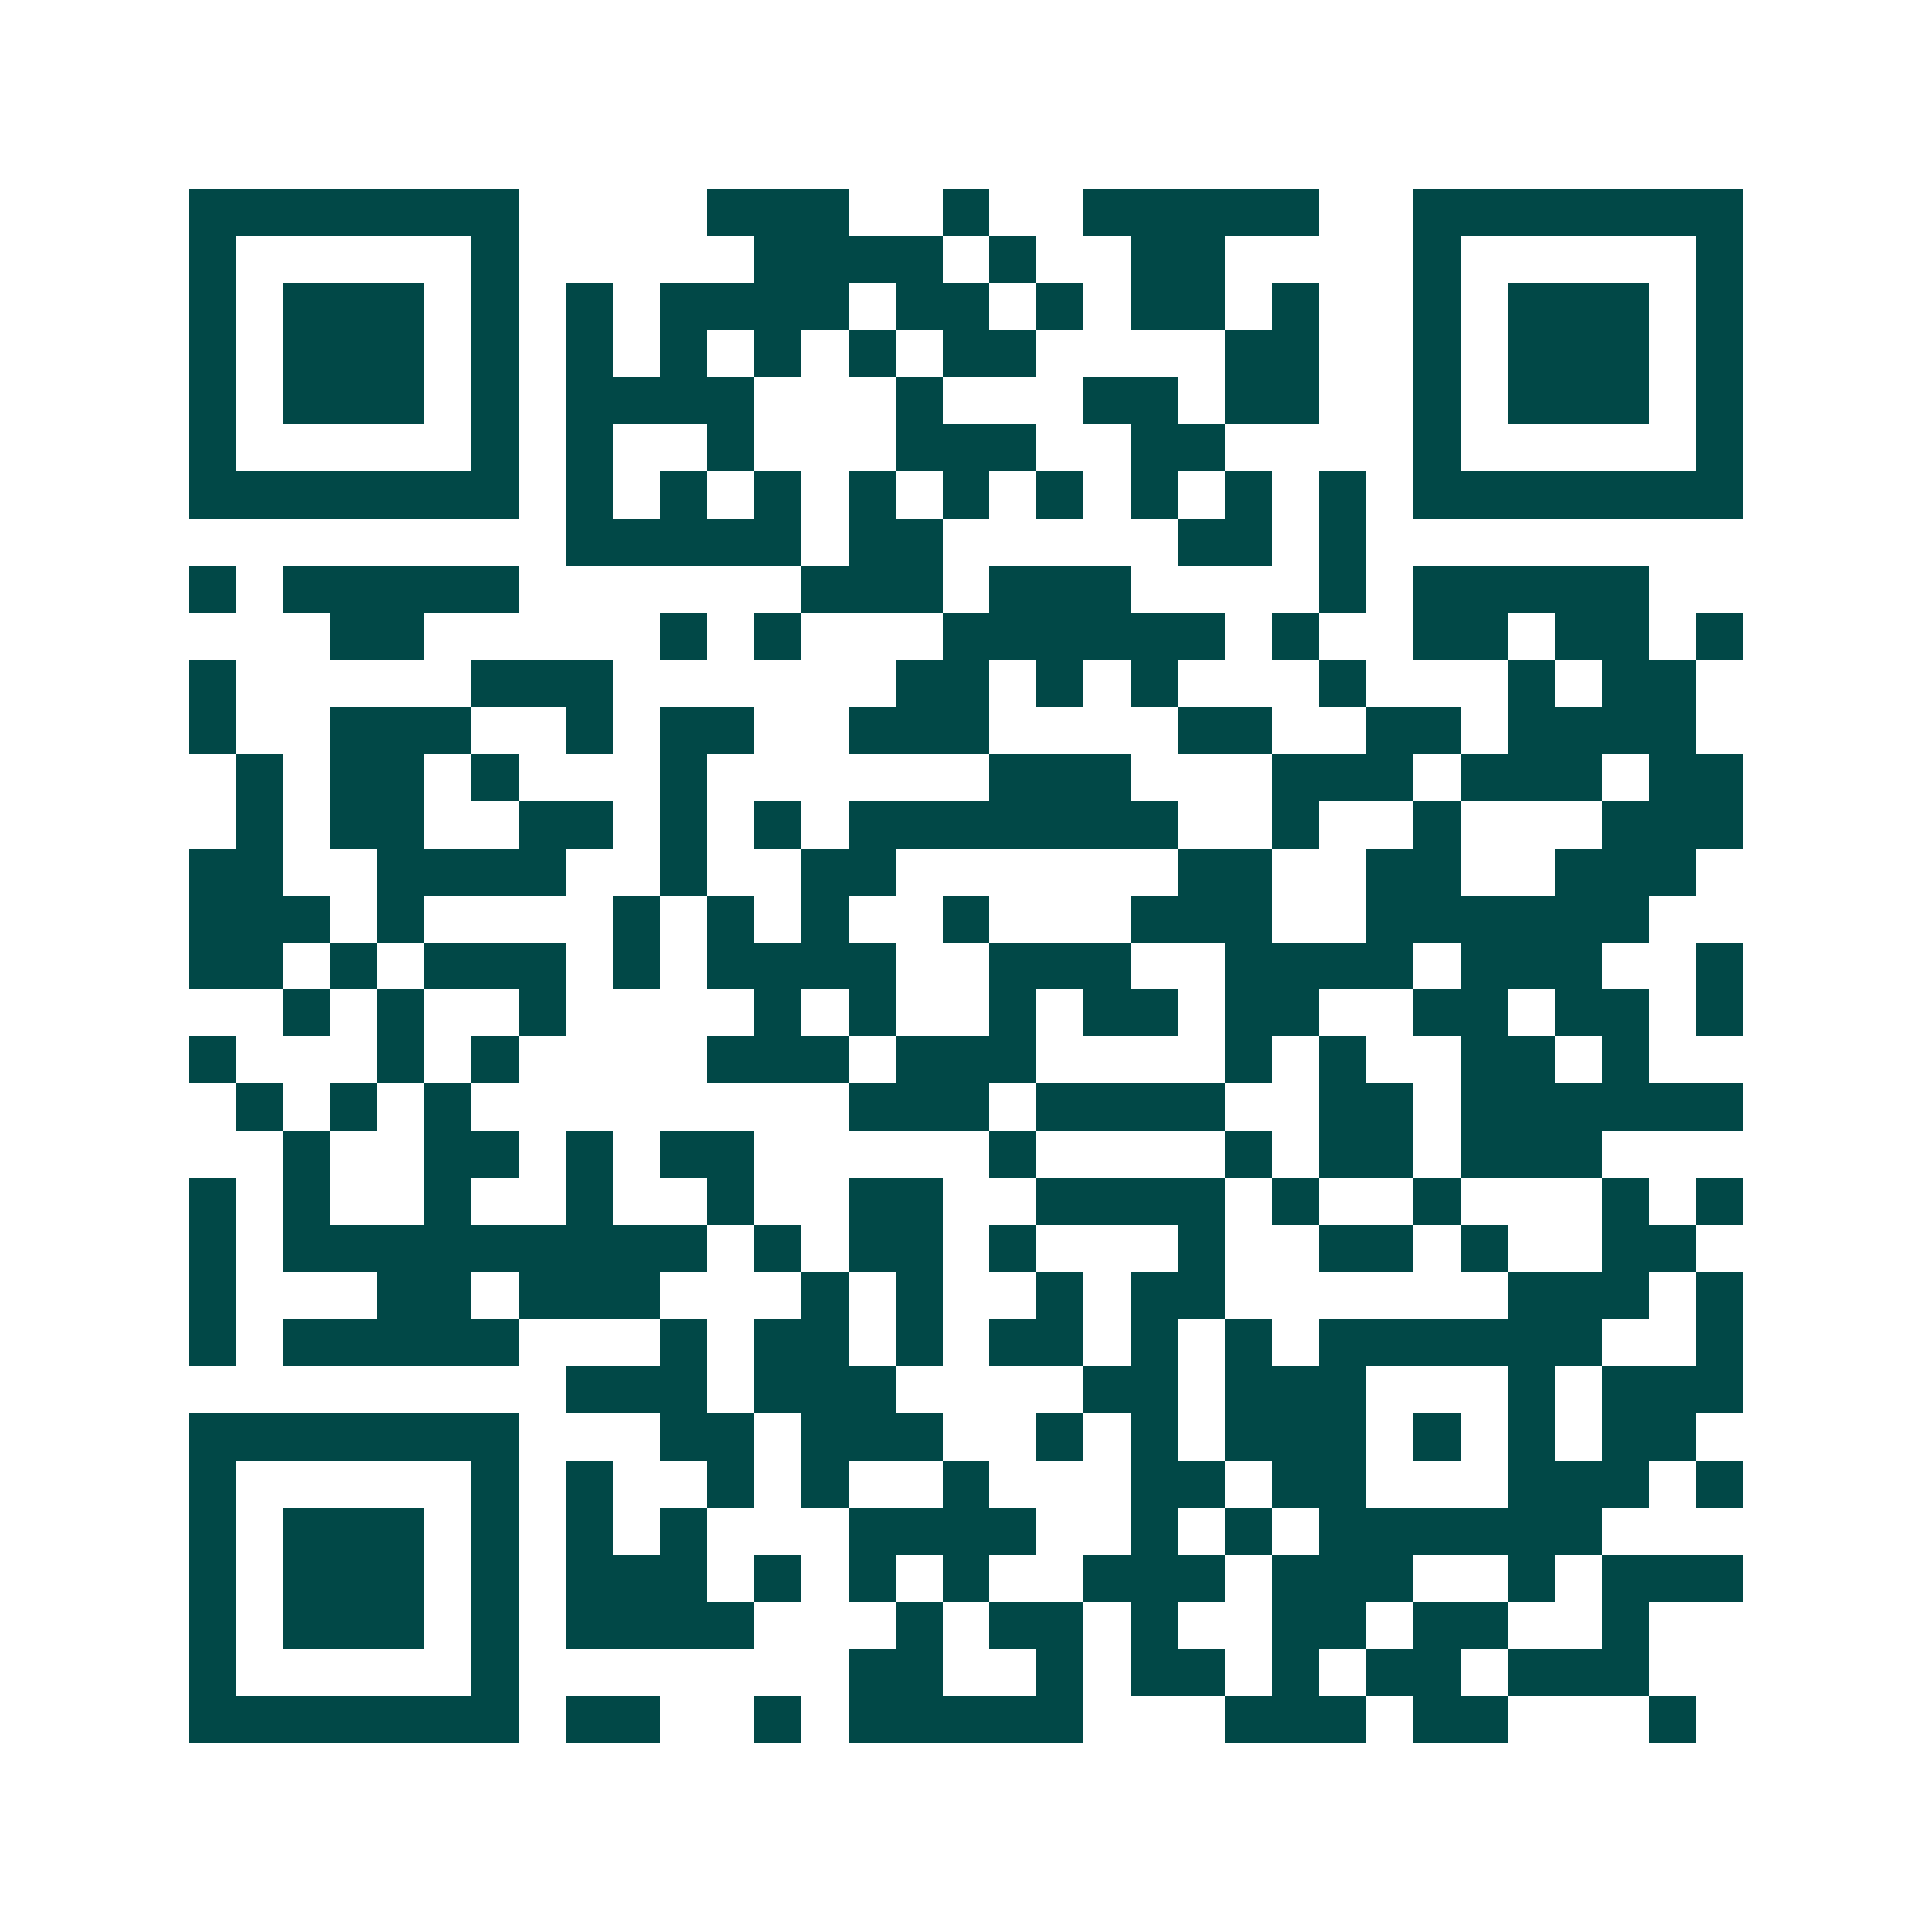 <svg xmlns="http://www.w3.org/2000/svg" width="200" height="200" viewBox="0 0 41 41" shape-rendering="crispEdges"><path fill="#ffffff" d="M0 0h41v41H0z"/><path stroke="#014847" d="M4 4.5h7m4 0h3m2 0h1m2 0h5m2 0h7M4 5.5h1m5 0h1m5 0h4m1 0h1m2 0h2m4 0h1m5 0h1M4 6.5h1m1 0h3m1 0h1m1 0h1m1 0h4m1 0h2m1 0h1m1 0h2m1 0h1m2 0h1m1 0h3m1 0h1M4 7.5h1m1 0h3m1 0h1m1 0h1m1 0h1m1 0h1m1 0h1m1 0h2m4 0h2m2 0h1m1 0h3m1 0h1M4 8.5h1m1 0h3m1 0h1m1 0h4m3 0h1m3 0h2m1 0h2m2 0h1m1 0h3m1 0h1M4 9.5h1m5 0h1m1 0h1m2 0h1m3 0h3m2 0h2m4 0h1m5 0h1M4 10.5h7m1 0h1m1 0h1m1 0h1m1 0h1m1 0h1m1 0h1m1 0h1m1 0h1m1 0h1m1 0h7M12 11.5h5m1 0h2m5 0h2m1 0h1M4 12.5h1m1 0h5m6 0h3m1 0h3m4 0h1m1 0h5M7 13.5h2m5 0h1m1 0h1m3 0h6m1 0h1m2 0h2m1 0h2m1 0h1M4 14.5h1m5 0h3m6 0h2m1 0h1m1 0h1m3 0h1m3 0h1m1 0h2M4 15.5h1m2 0h3m2 0h1m1 0h2m2 0h3m4 0h2m2 0h2m1 0h4M5 16.5h1m1 0h2m1 0h1m3 0h1m6 0h3m3 0h3m1 0h3m1 0h2M5 17.5h1m1 0h2m2 0h2m1 0h1m1 0h1m1 0h7m2 0h1m2 0h1m3 0h3M4 18.5h2m2 0h4m2 0h1m2 0h2m6 0h2m2 0h2m2 0h3M4 19.5h3m1 0h1m4 0h1m1 0h1m1 0h1m2 0h1m3 0h3m2 0h6M4 20.5h2m1 0h1m1 0h3m1 0h1m1 0h4m2 0h3m2 0h4m1 0h3m2 0h1M6 21.5h1m1 0h1m2 0h1m4 0h1m1 0h1m2 0h1m1 0h2m1 0h2m2 0h2m1 0h2m1 0h1M4 22.5h1m3 0h1m1 0h1m4 0h3m1 0h3m4 0h1m1 0h1m2 0h2m1 0h1M5 23.5h1m1 0h1m1 0h1m8 0h3m1 0h4m2 0h2m1 0h6M6 24.5h1m2 0h2m1 0h1m1 0h2m5 0h1m4 0h1m1 0h2m1 0h3M4 25.5h1m1 0h1m2 0h1m2 0h1m2 0h1m2 0h2m2 0h4m1 0h1m2 0h1m3 0h1m1 0h1M4 26.5h1m1 0h9m1 0h1m1 0h2m1 0h1m3 0h1m2 0h2m1 0h1m2 0h2M4 27.5h1m3 0h2m1 0h3m3 0h1m1 0h1m2 0h1m1 0h2m6 0h3m1 0h1M4 28.5h1m1 0h5m3 0h1m1 0h2m1 0h1m1 0h2m1 0h1m1 0h1m1 0h6m2 0h1M12 29.5h3m1 0h3m4 0h2m1 0h3m3 0h1m1 0h3M4 30.5h7m3 0h2m1 0h3m2 0h1m1 0h1m1 0h3m1 0h1m1 0h1m1 0h2M4 31.5h1m5 0h1m1 0h1m2 0h1m1 0h1m2 0h1m3 0h2m1 0h2m3 0h3m1 0h1M4 32.5h1m1 0h3m1 0h1m1 0h1m1 0h1m3 0h4m2 0h1m1 0h1m1 0h6M4 33.5h1m1 0h3m1 0h1m1 0h3m1 0h1m1 0h1m1 0h1m2 0h3m1 0h3m2 0h1m1 0h3M4 34.5h1m1 0h3m1 0h1m1 0h4m3 0h1m1 0h2m1 0h1m2 0h2m1 0h2m2 0h1M4 35.5h1m5 0h1m7 0h2m2 0h1m1 0h2m1 0h1m1 0h2m1 0h3M4 36.5h7m1 0h2m2 0h1m1 0h5m3 0h3m1 0h2m3 0h1"/></svg>

